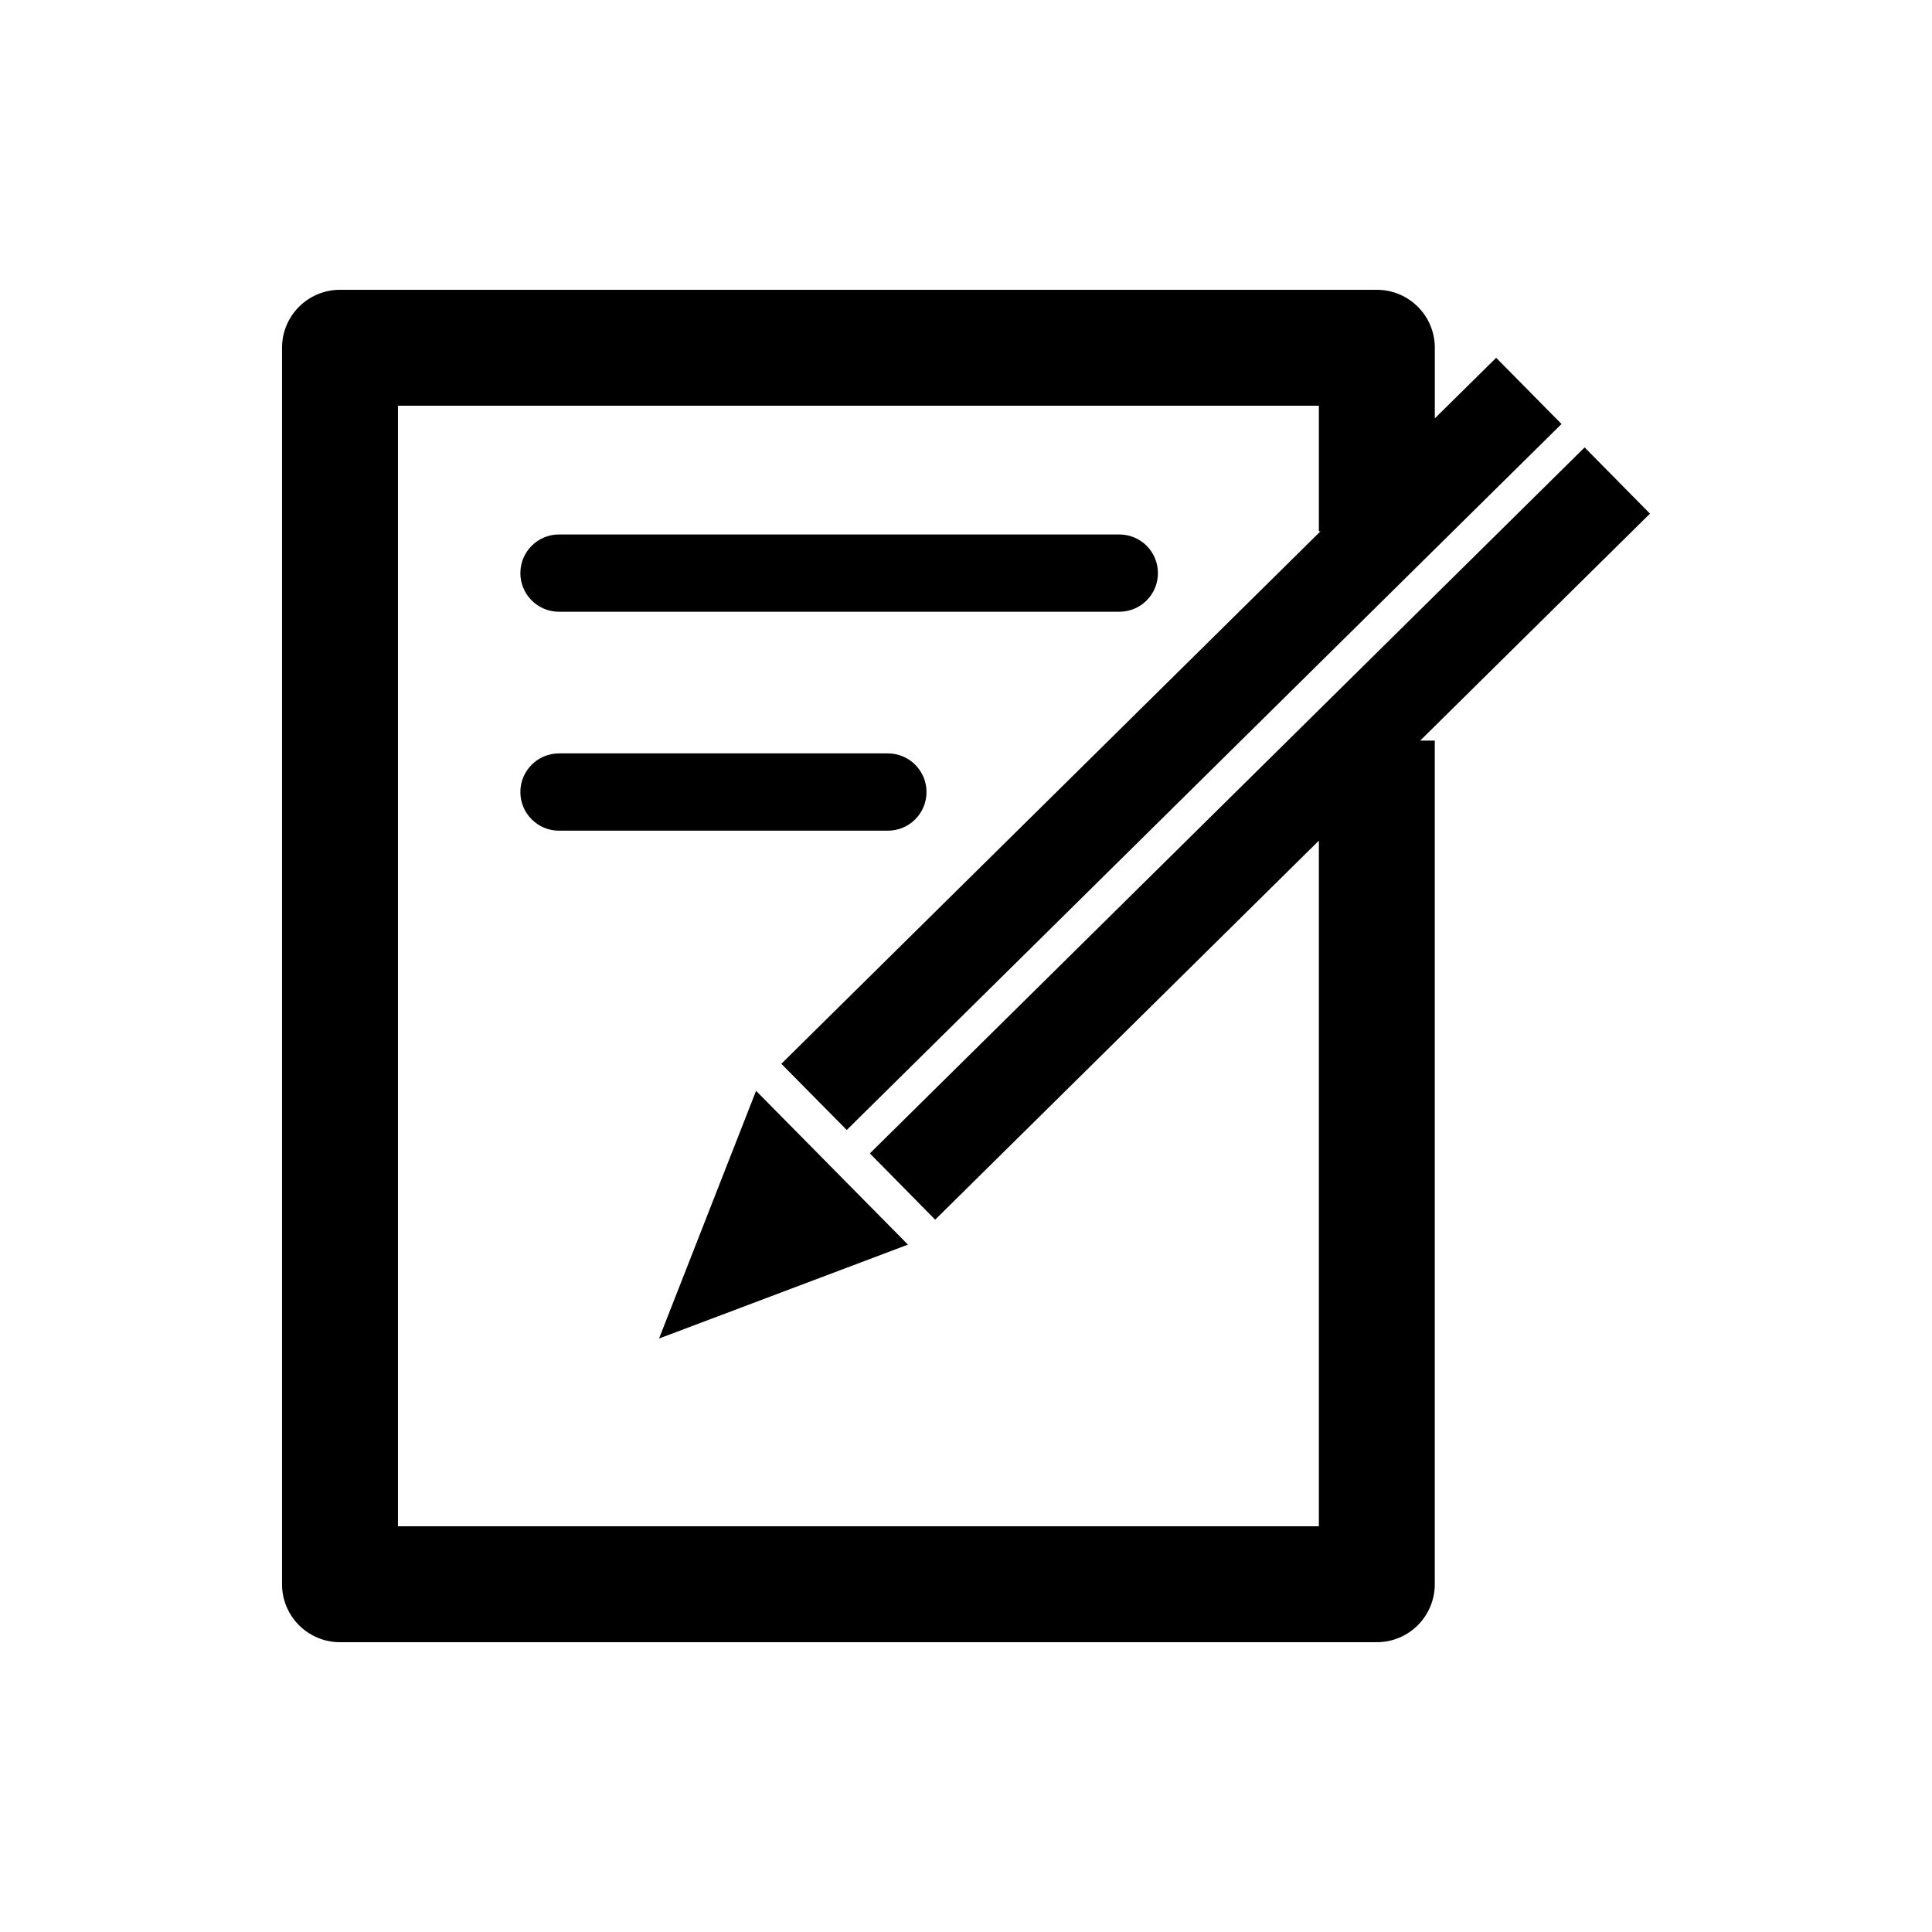 <?xml version="1.0" encoding="utf-8"?>
<!-- Generator: Adobe Illustrator 16.0.4, SVG Export Plug-In . SVG Version: 6.00 Build 0)  -->
<!DOCTYPE svg PUBLIC "-//W3C//DTD SVG 1.1//EN" "http://www.w3.org/Graphics/SVG/1.1/DTD/svg11.dtd">
<svg version="1.1" id="Layer_1" xmlns="http://www.w3.org/2000/svg" xmlns:xlink="http://www.w3.org/1999/xlink" x="0px" y="0px"
	 width="50px" height="50px" viewBox="0 0 50 50" enable-background="new 0 0 50 50" xml:space="preserve">
<path d="M23.498,32.211l-6.442,2.43l2.511-6.41L23.498,32.211z M42.701,13.293l-1.691-1.714L22.512,29.85l1.69,1.715l9.93-9.809
	V39.5H10.299v-29h23.833v3.249h0.043L20.221,27.531l1.693,1.713l18.498-18.271L38.721,9.26l-1.588,1.567V9
	c0-0.829-0.672-1.5-1.5-1.5H8.799c-0.828,0-1.5,0.671-1.5,1.5v32c0,0.829,0.672,1.5,1.5,1.5h26.833c0.828,0,1.5-0.671,1.5-1.5
	V19.166h-0.377L42.701,13.293z M14.467,15.832h14.5c0.555,0,1-0.448,1-1c0-0.552-0.445-1-1-1h-14.5c-0.553,0-1,0.448-1,1
	C13.467,15.384,13.915,15.832,14.467,15.832z M14.467,21.498h8.511c0.553,0,1-0.448,1-1c0-0.552-0.447-1-1-1h-8.511
	c-0.553,0-1,0.448-1,1C13.467,21.05,13.915,21.498,14.467,21.498z"/>
</svg>
